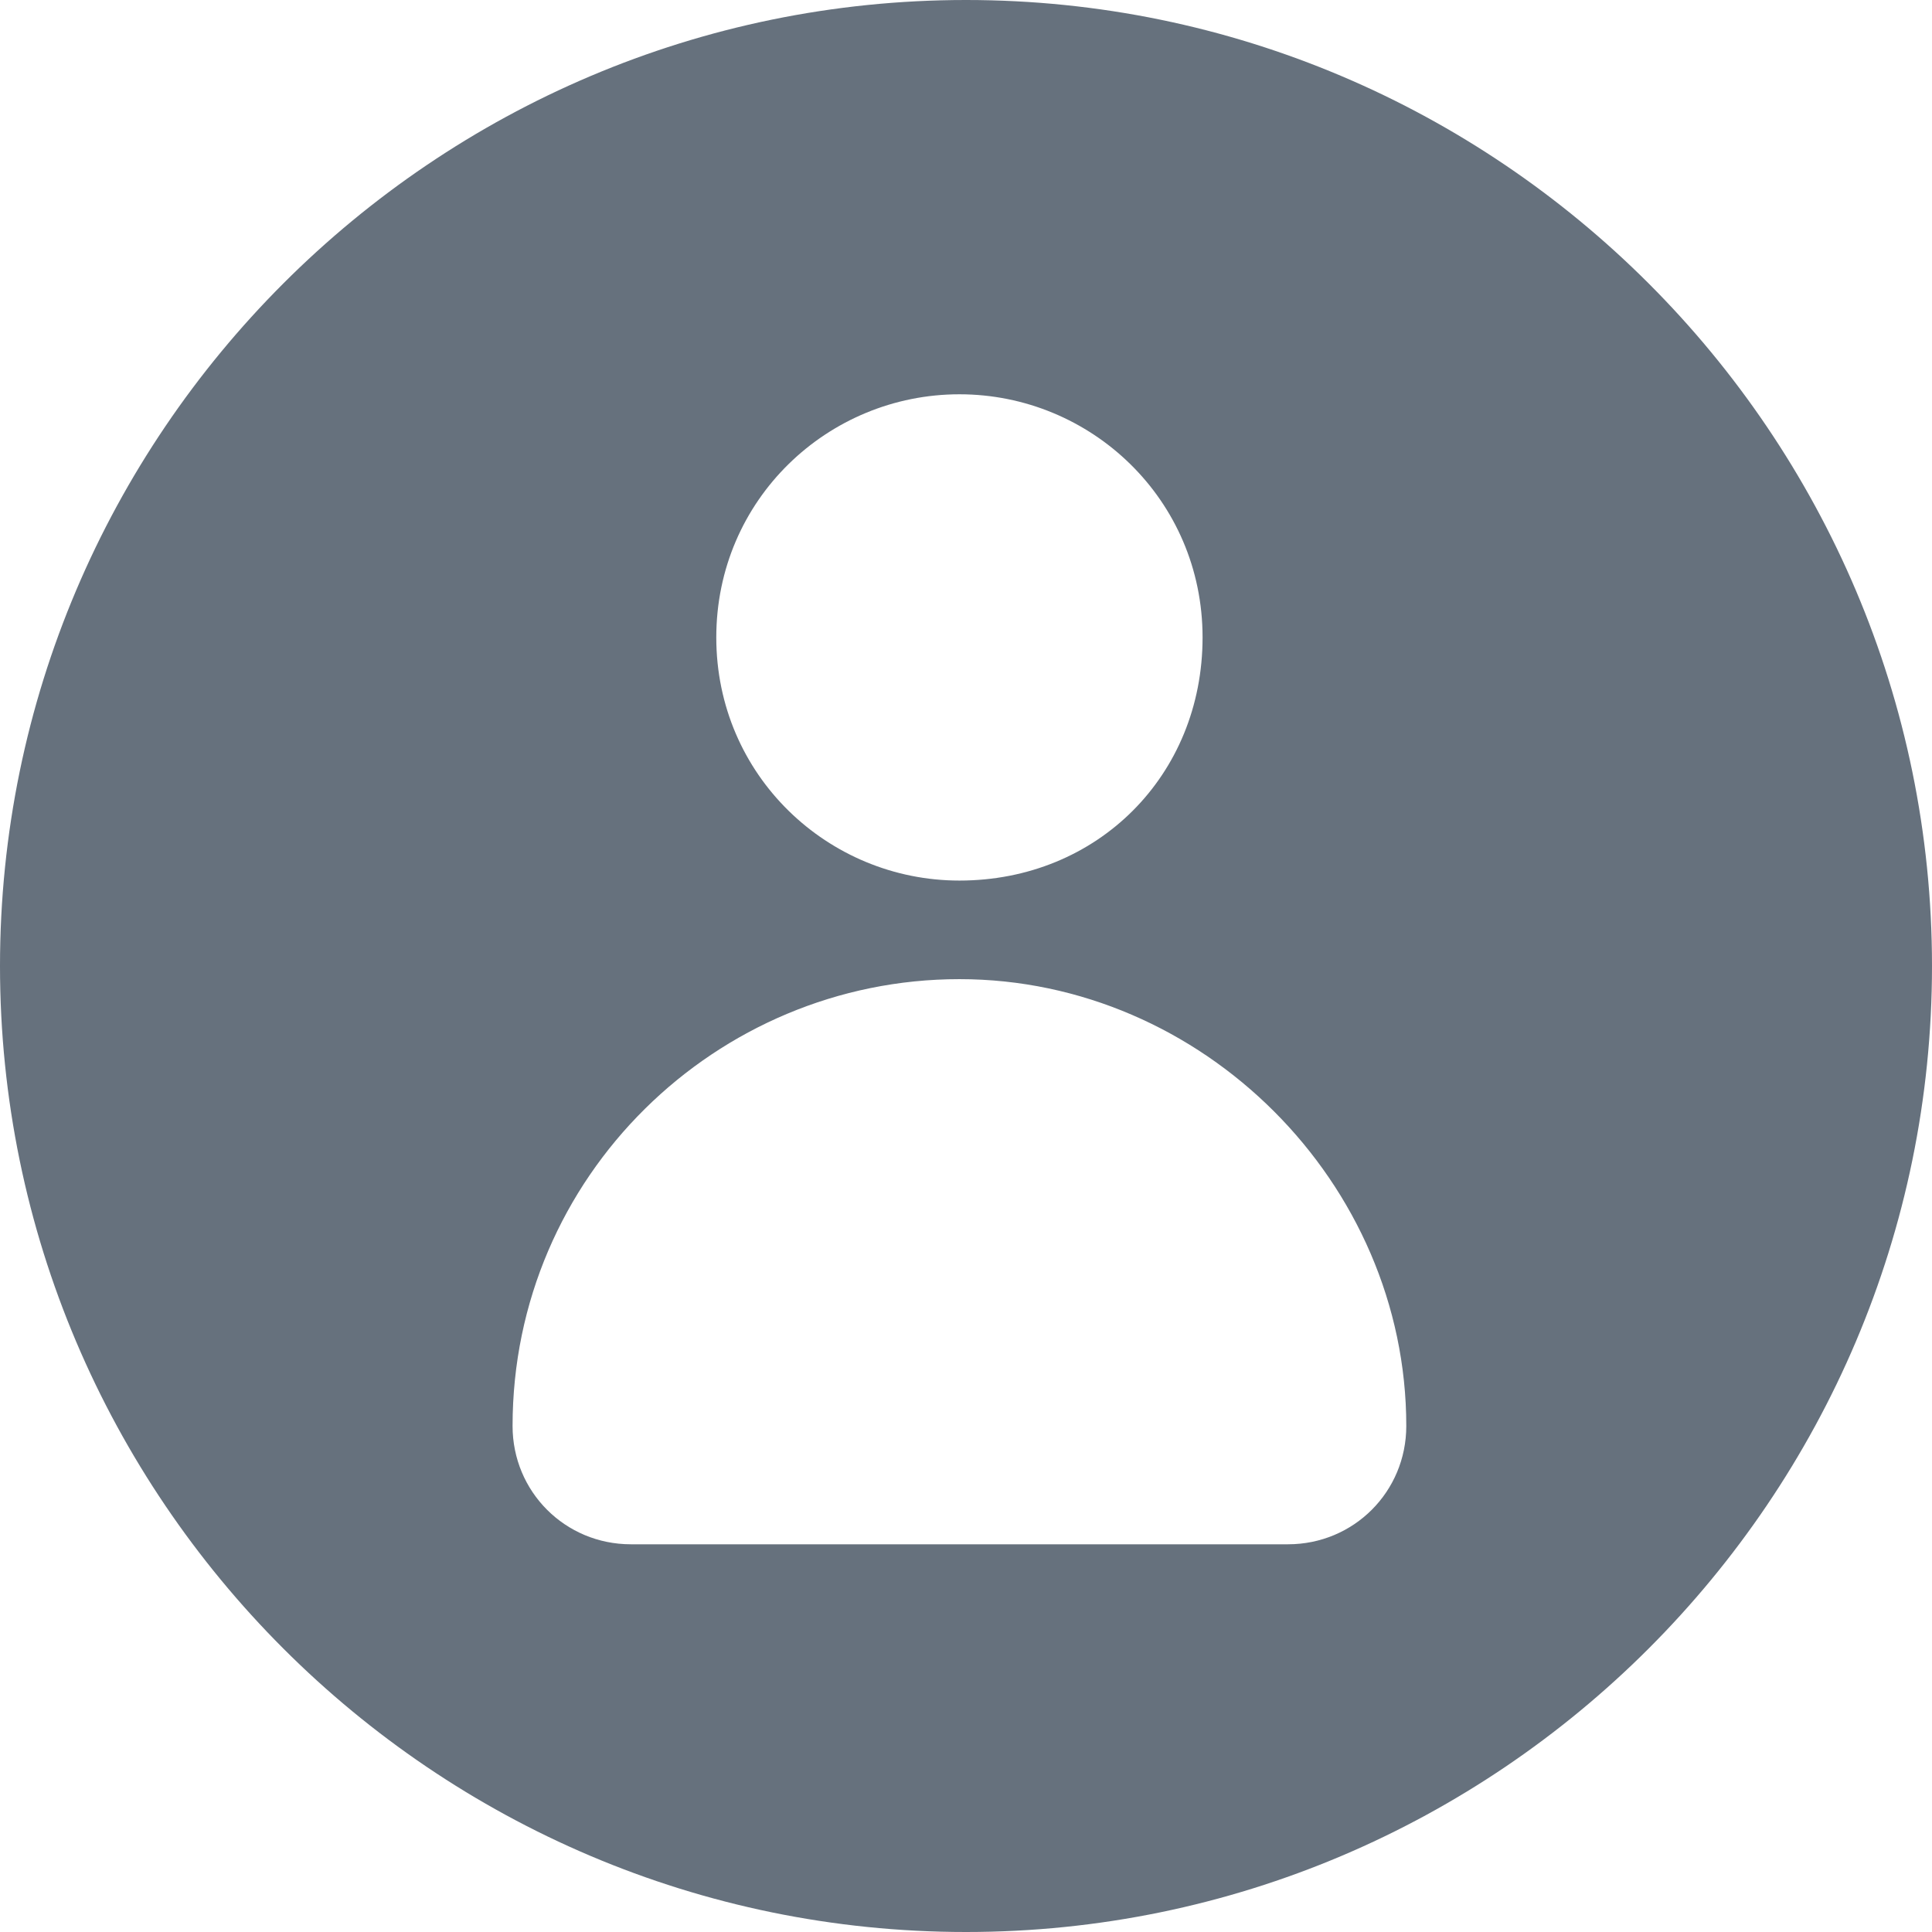 <?xml version="1.0" encoding="utf-8"?>
<!-- Generator: Adobe Illustrator 27.0.0, SVG Export Plug-In . SVG Version: 6.00 Build 0)  -->
<svg version="1.1" xmlns="http://www.w3.org/2000/svg" xmlns:xlink="http://www.w3.org/1999/xlink" x="0px" y="0px"
	 viewBox="0 0 29.4 29.4" style="enable-background:new 0 0 29.4 29.4;" xml:space="preserve">
<style type="text/css">
	.st0{fill:#094D91;}
	.st1{fill:#F6F6F6;}
	.st2{fill:#152037;}
	.st3{fill:#FFFFFF;}
	.st4{fill:#00CE7F;}
	.st5{fill:#0A4D90;}
	.st6{fill:#4AB179;}
	.st7{fill:#706F6F;}
	.st8{fill:#66717D;}
	.st9{fill:#FFFFFF;stroke:#66717D;stroke-width:0.5;stroke-miterlimit:10;}
	.st10{fill:#70CCC8;}
	.st11{fill:#20CD80;}
	.st12{fill:none;}
	.st13{fill:none;stroke:#66717D;stroke-miterlimit:10;}
	.st14{fill:none;stroke:#1D1D1B;stroke-miterlimit:10;}
	.st15{fill:none;stroke:#152037;stroke-width:3;stroke-linecap:round;stroke-linejoin:round;stroke-miterlimit:10;}
	.st16{fill:none;stroke:#152037;stroke-width:3;stroke-miterlimit:10;}
	.st17{fill:#606060;}
	.st18{display:none;}
	.st19{display:inline;}
	.st20{fill:none;stroke:#FFFFFF;stroke-width:1.5;stroke-miterlimit:10;}
	.st21{display:inline;fill:none;}
	.st22{display:inline;fill:none;stroke:#00CE7F;stroke-miterlimit:10;}
	.st23{fill:none;stroke:#17E3D9;stroke-width:0.25;stroke-miterlimit:10;}
	.st24{display:inline;fill:none;stroke:#FFDE00;stroke-miterlimit:10;}
	.st25{display:inline;fill:none;stroke:#82368C;stroke-miterlimit:10;}
	.st26{display:inline;fill:none;stroke:#FF8400;stroke-miterlimit:10;}
	.st27{fill:none;stroke:#17E3D9;stroke-width:3;stroke-miterlimit:10;}
	.st28{fill:none;stroke:#17E3D9;stroke-width:3;stroke-linecap:round;stroke-linejoin:round;stroke-miterlimit:10;}
	.st29{display:inline;fill:none;stroke:#1D1D1B;stroke-width:0.25;stroke-miterlimit:10;}
</style>
<g id="Capa_2">
</g>
<g id="Capa_1">
	<path class="st8" d="M14.7,0C6.6,0,0,6.6,0,14.7s6.6,14.7,14.7,14.7s14.7-6.6,14.7-14.7S22.8,0,14.7,0z M14.6,6
		c2,0,3.7,1.6,3.7,3.7s-1.6,3.7-3.7,3.7c-2,0-3.7-1.6-3.7-3.7S12.6,6,14.6,6z M19.6,23.5H9.6c-1,0-1.8-0.8-1.8-1.8
		c0-3.8,3.1-6.8,6.8-6.8s6.8,3.1,6.8,6.8C21.4,22.7,20.6,23.5,19.6,23.5z"/>
</g>
<g id="Guías" class="st18">
</g>
</svg>
